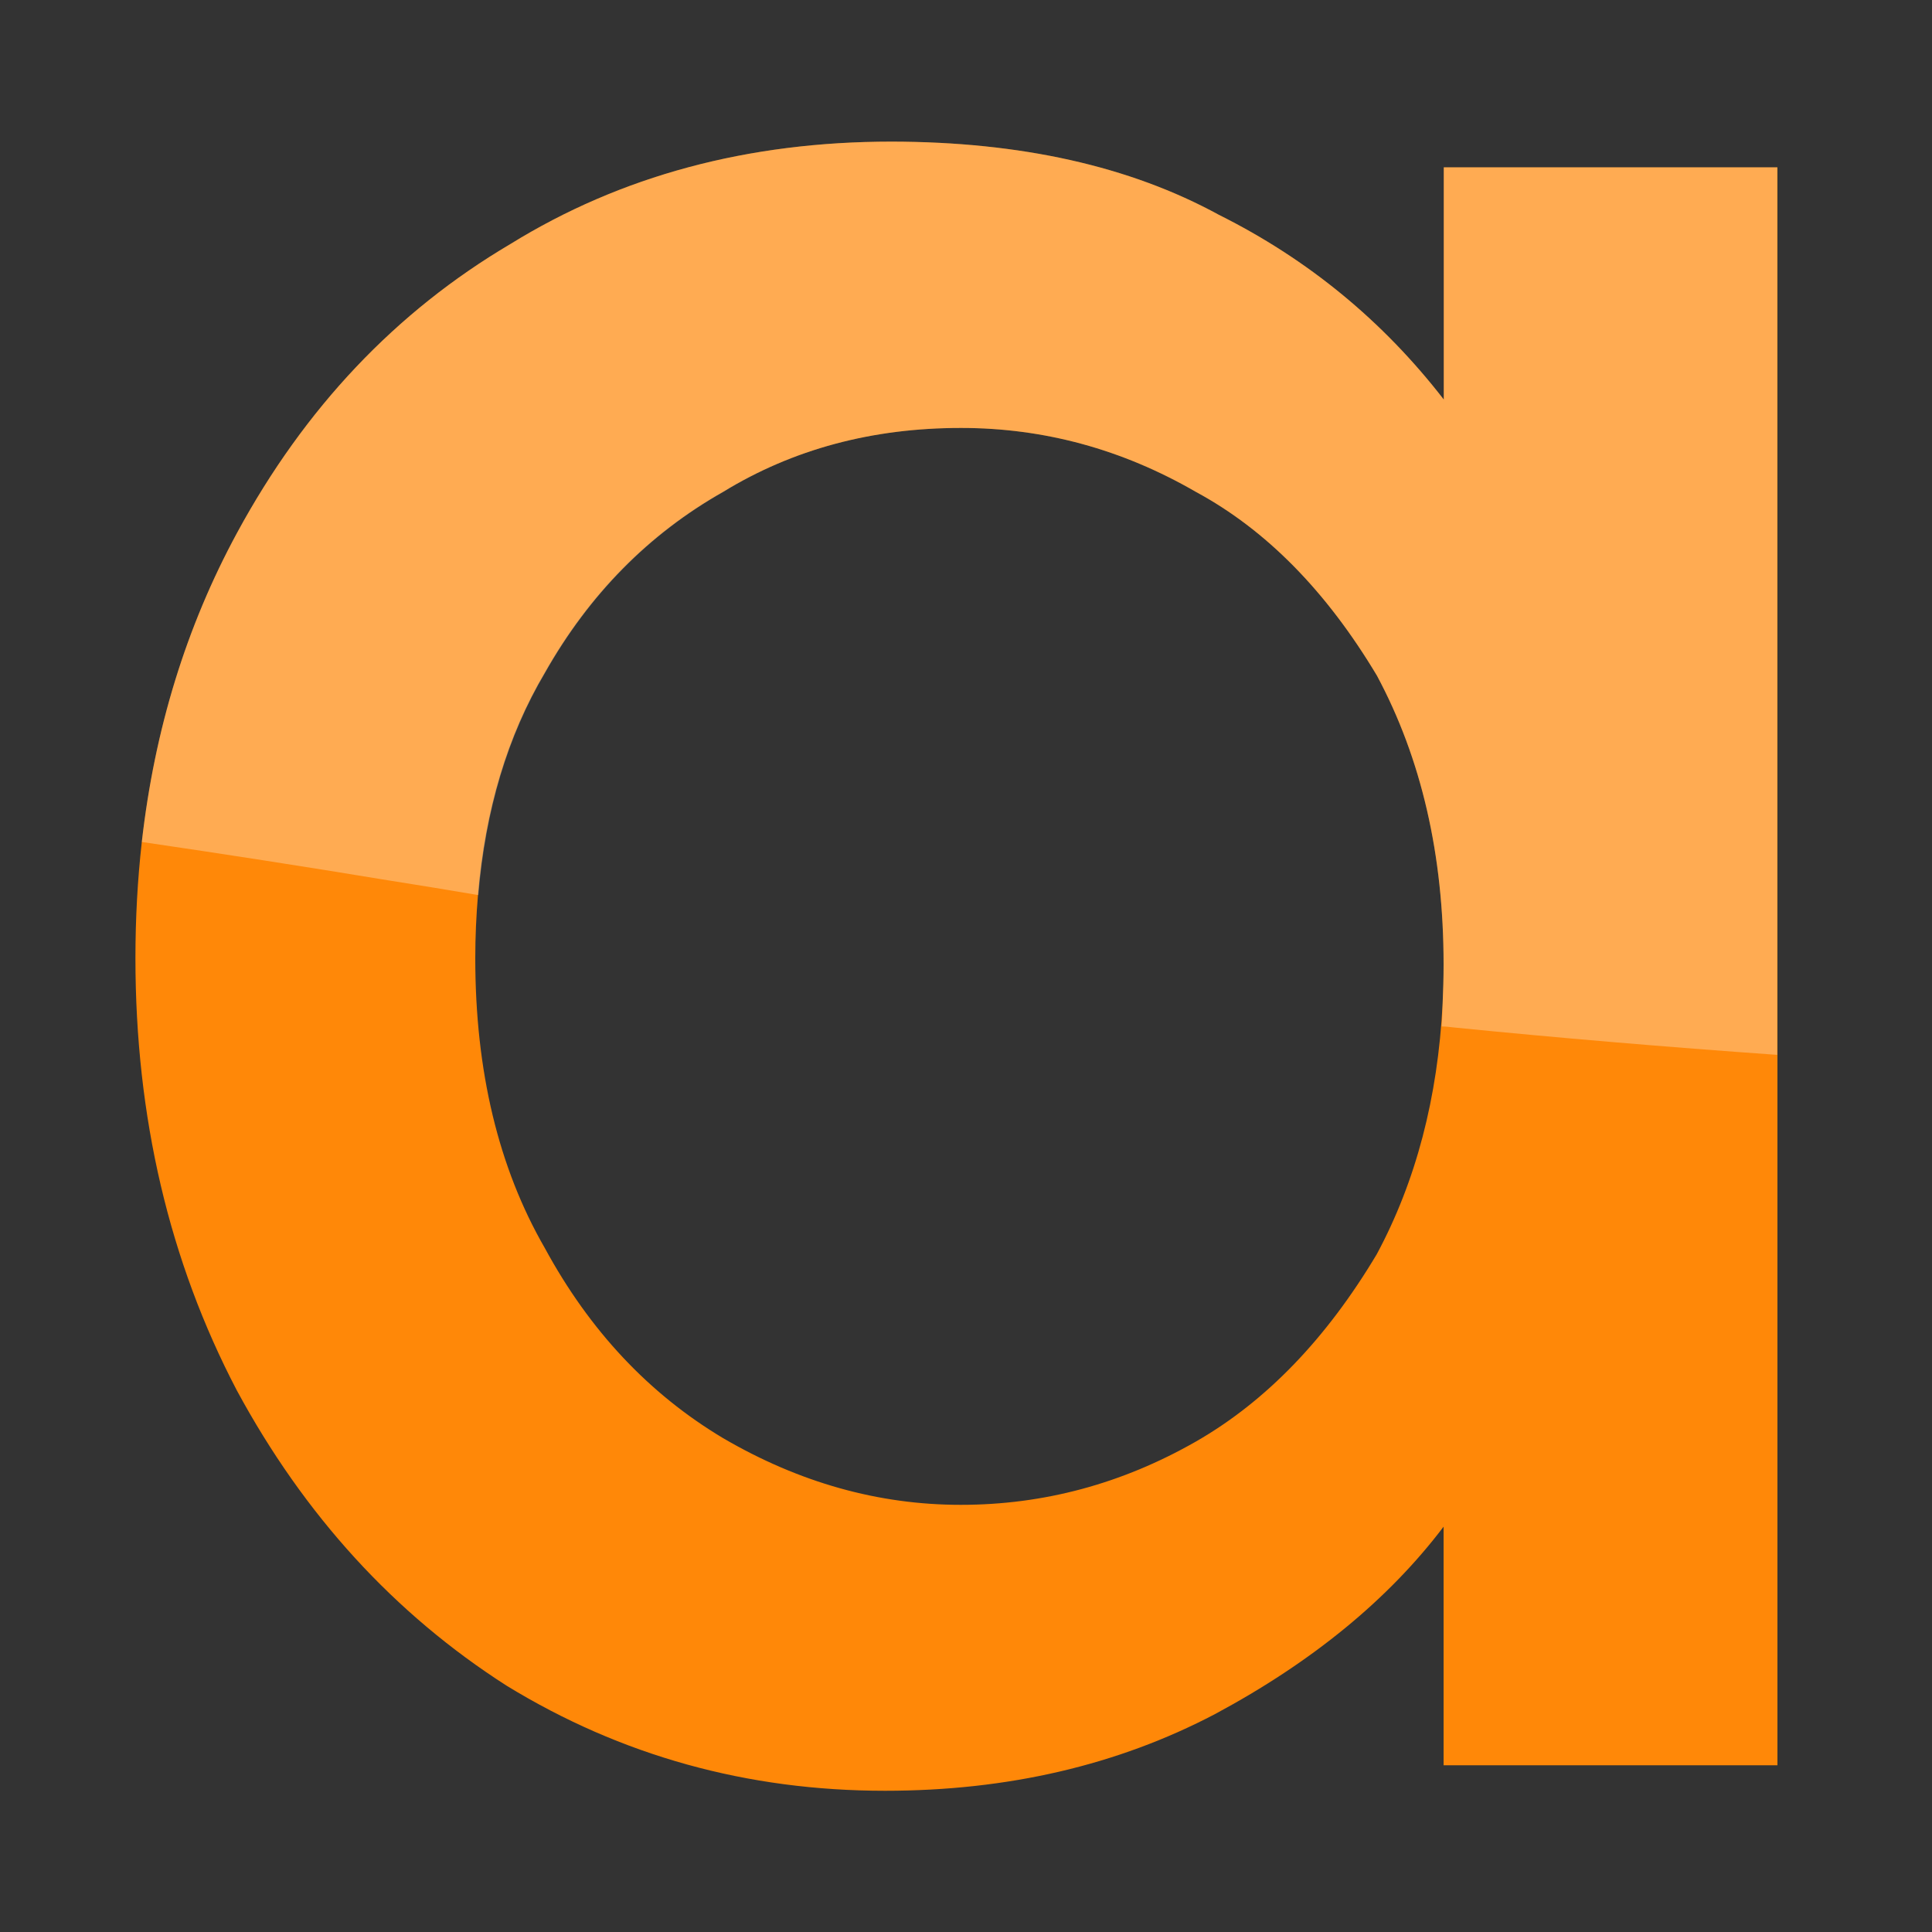 <svg xmlns="http://www.w3.org/2000/svg" version="1.1" xmlns:xlink="http://www.w3.org/1999/xlink" xmlns:svgjs="http://svgjs.com/svgjs" width="1000" height="1000"><rect width="100%" height="100%" fill="#333333" stroke="none"/><svg version="1.1" id="SvgjsSvg1002" xmlns="http://www.w3.org/2000/svg" xmlns:xlink="http://www.w3.org/1999/xlink" x="0px" y="0px" viewBox="0 0 1000 1000" style="enable-background:new 0 0 1000 1000;" xml:space="preserve">
<style type="text/css">
	.st0{fill:#FF8808;}
	.st1{fill:#FFFFFF;fill-opacity:0.298;}
</style>
<g transform="matrix( 1, 0, 0, 1, 0,0) ">
	<g>
		<g id="SvgjsG1001">
			<path class="st0" d="M747.3,86.6v120.2c-31.5-40.7-70.3-72.6-116.4-95.6C584.8,86,528.3,73.4,461.5,73.3
				c-74.4,0-140.2,17.7-197.3,53c-59.3,35-106.5,84.9-141.5,149.5C96.4,324.3,80,377.6,73.4,435.8c-2.2,19.5-3.3,39.5-3.3,60.1
				c0,82.3,17.5,156.9,52.5,223.8c35,64.7,81.5,115.6,139.6,152.8c59.3,36.3,124.6,54.4,195.9,54.4c63.4,0,120.3-13.2,170.8-39.7
				c50.5-27.1,89.9-59.5,118.3-97v123.5H920V86.6H747.3 M497.4,221.5c42.9,0,83.4,11,121.6,33.1c36.3,19.6,67.5,51.3,93.7,95.1
				c23,42.9,34.5,92.7,34.5,149.5c0,6.9-0.2,13.7-0.5,20.3c-2.5,48.7-13.8,91.9-34.1,129.7c-26.2,43.9-57.4,76.2-93.7,97
				c-38.2,21.8-78.7,32.7-121.6,32.7c-42.6,0-83.6-11.5-123-34.5c-38.5-23-69.2-55.8-92.3-98.4c-24-41.6-36-91.6-36-150
				c0-11.2,0.5-22.1,1.4-32.7c3.7-44.1,15.2-82.4,34.5-115c23-40.7,53.8-71.9,92.3-93.7C410.4,232.5,451.4,221.5,497.4,221.5z"></path>
		</g>
	</g>
</g>
<g transform="matrix( 1, 0, 0, 1, 0,0) ">
	<g>
		<g id="SvgjsG1000">
			<path class="st1" d="M747.3,86.6v120.2c-31.5-40.7-70.3-72.6-116.4-95.6C584.8,86,528.3,73.4,461.5,73.3
				c-74.4,0-140.2,17.7-197.3,53c-59.3,35-106.5,84.9-141.5,149.5C96.4,324.3,80,377.6,73.4,435.8c41,6,83.6,12.6,127.8,19.9
				c15.8,2.5,31.2,5,46.4,7.6c3.7-44.1,15.2-82.4,34.5-115c23-40.7,53.8-71.9,92.3-93.7c36-22.1,77-33.1,123-33.1
				c42.9,0,83.4,11,121.6,33.1c36.3,19.6,67.5,51.3,93.7,95.1c23,42.9,34.5,92.7,34.5,149.5c0,6.9-0.2,13.7-0.5,20.3
				c-0.1,4-0.2,7.9-0.5,11.8c1.9,0,3.9,0.2,6.2,0.5c53.9,5.4,109.8,10.1,167.5,14.2V86.6H747.3z"></path>
		</g>
	</g>
</g>
</svg><style>@media (prefers-color-scheme: light) { :root { filter: none; } }
</style></svg>